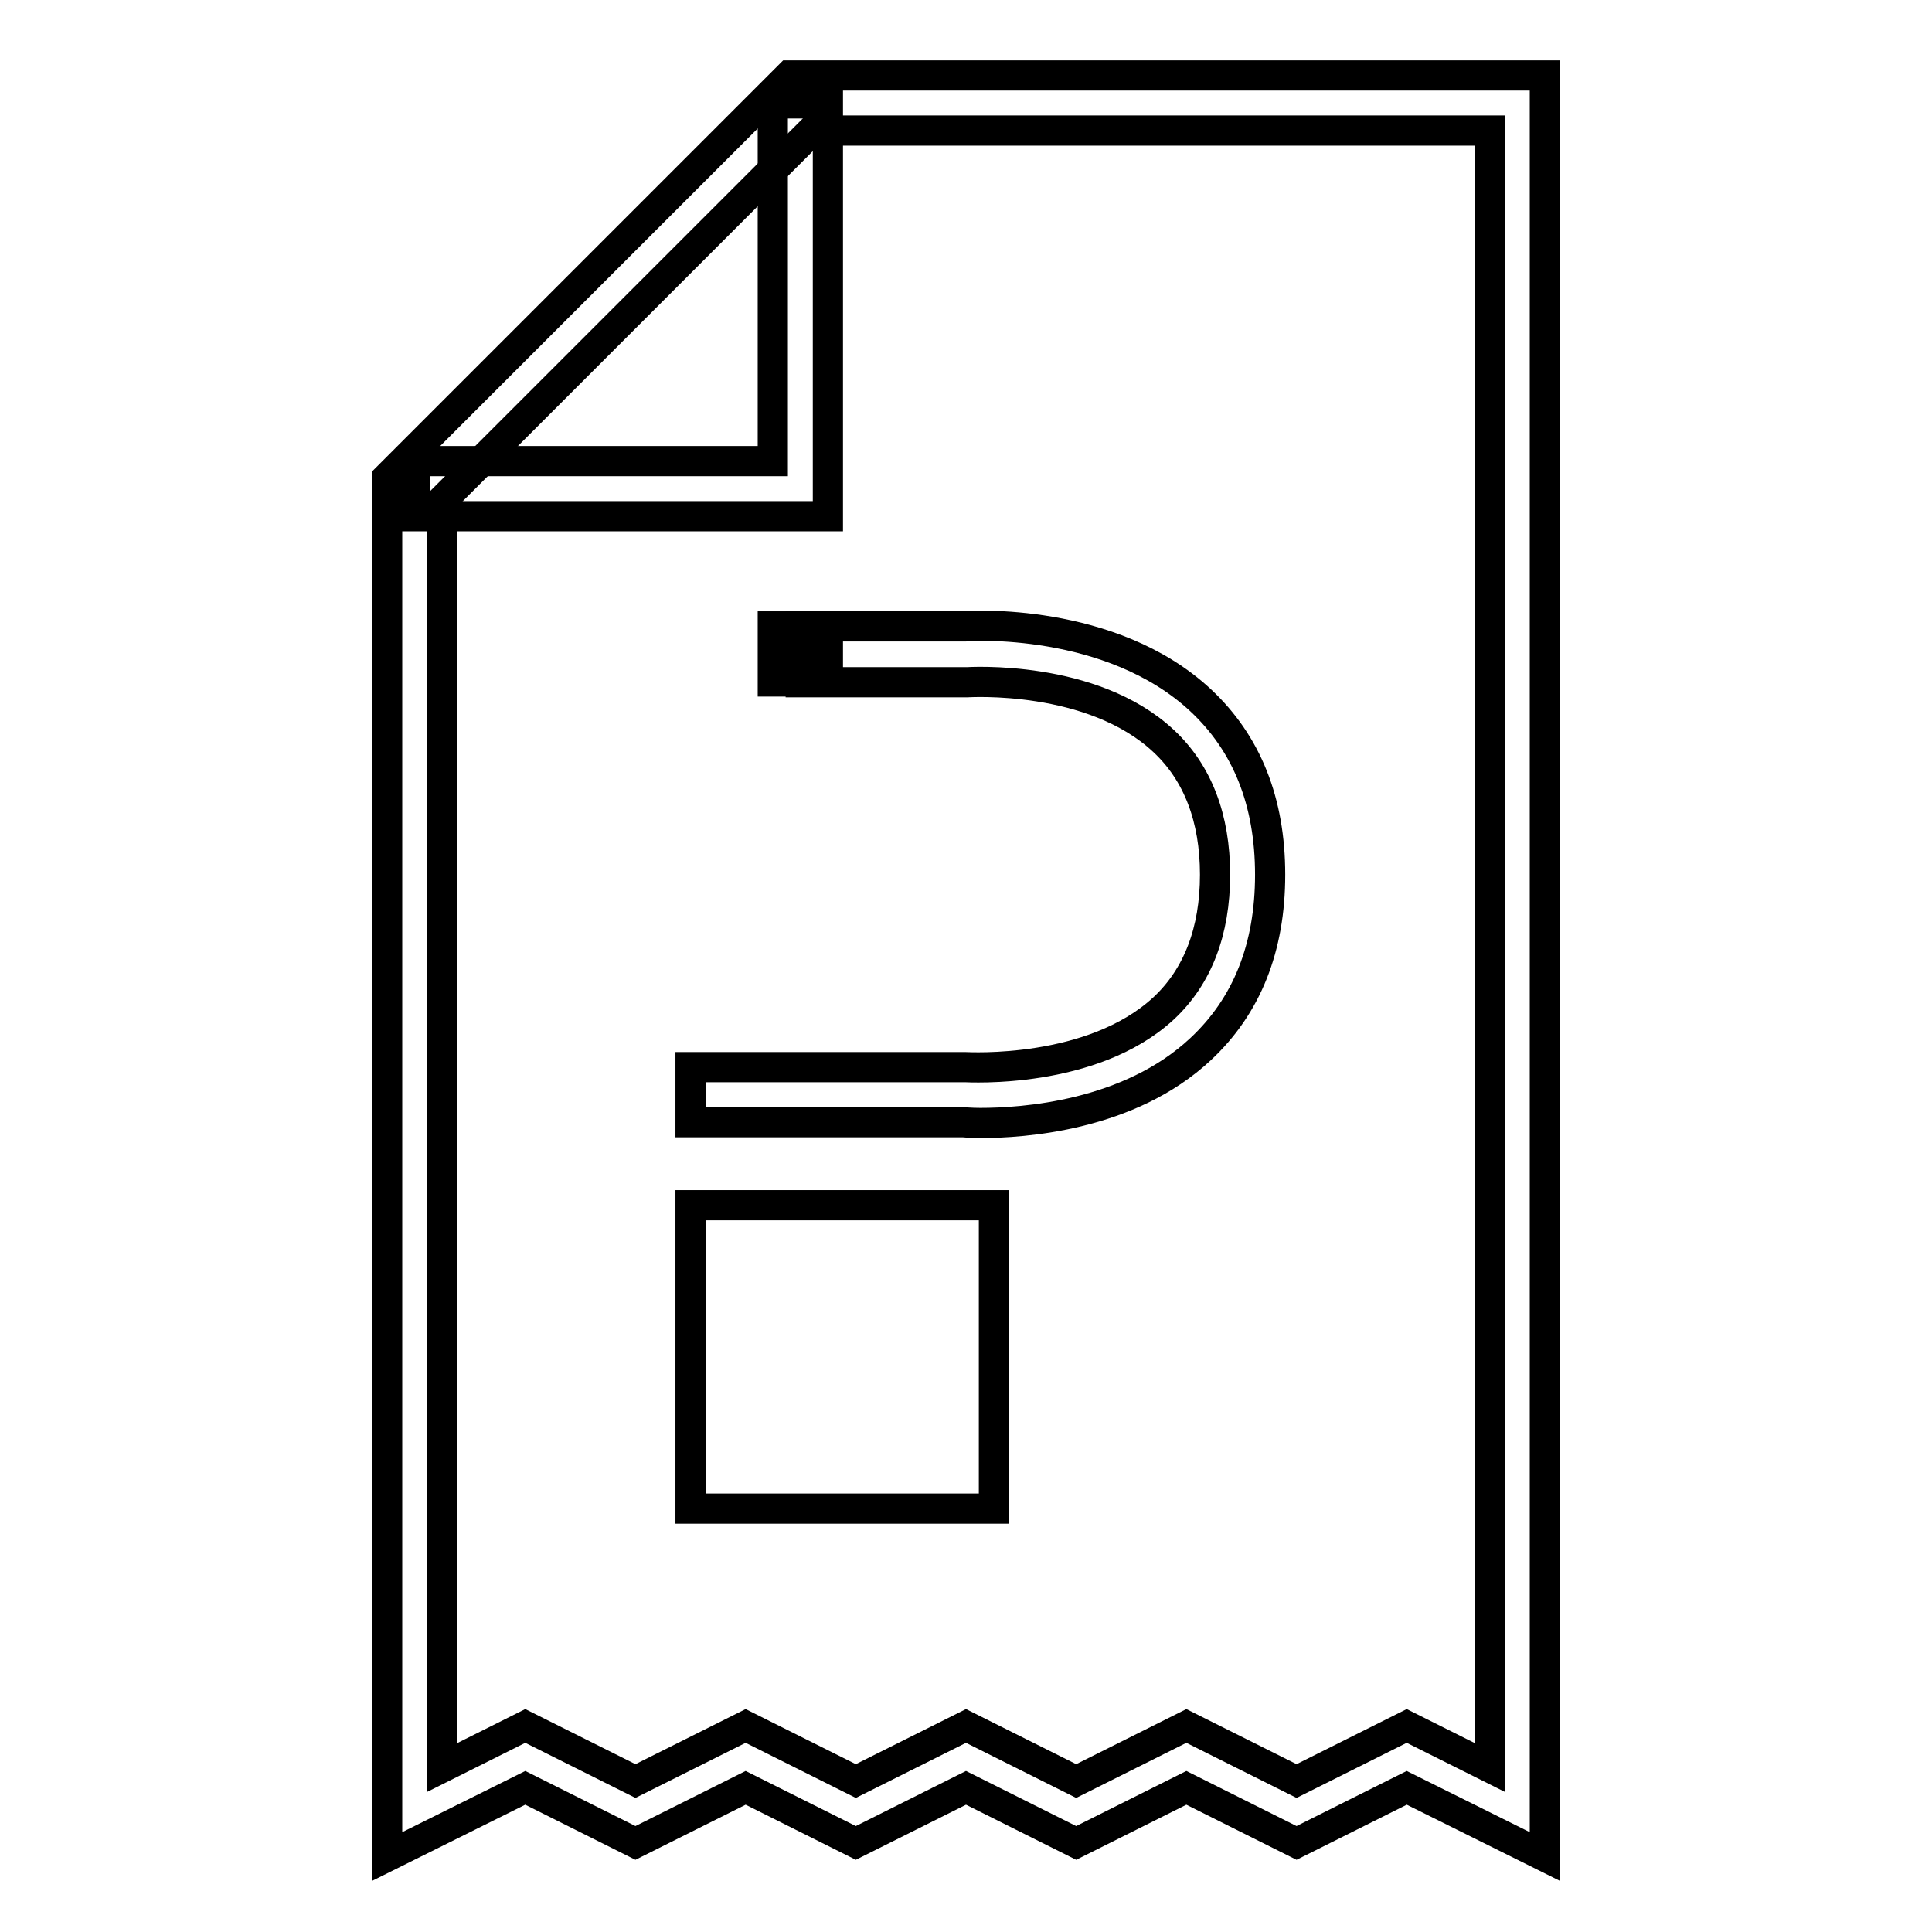 <?xml version="1.0" encoding="utf-8"?>
<!-- Svg Vector Icons : http://www.onlinewebfonts.com/icon -->
<!DOCTYPE svg PUBLIC "-//W3C//DTD SVG 1.1//EN" "http://www.w3.org/Graphics/SVG/1.1/DTD/svg11.dtd">
<svg version="1.1" xmlns="http://www.w3.org/2000/svg" xmlns:xlink="http://www.w3.org/1999/xlink" x="0px" y="0px" viewBox="0 0 256 256" enable-background="new 0 0 256 256" xml:space="preserve">
<g> <g> <g>  <path stroke-width="4" fill-opacity="0" stroke="#000000"  d="M51.3,246V63.3L104.6,10h100.1v236l-18.3-9.1l-14.6,7.3l-14.6-7.3l-14.6,7.3l-14.6-7.3l-14.6,7.3  l-14.6-7.3l-14.6,7.3l-14.6-7.3L51.3,246z M157.2,228.7l14.6,7.3l14.6-7.3l11,5.5V17.3h-89.8l-49,49v167.9l11-5.5l14.6,7.3  l14.6-7.3l14.6,7.3l14.6-7.3l14.6,7.3L157.2,228.7z"/> </g> <g>  <path stroke-width="4" fill-opacity="0" stroke="#000000"  d="M109.7 68.4L55 68.4 55 61.1 102.4 61.1 102.4 13.7 109.7 13.7 z"/> </g> </g> <g> <path stroke-width="4" fill-opacity="0" stroke="#000000"  d="M102.4 83h7.3v7.3h-7.3z"/> </g> <g> <path stroke-width="4" fill-opacity="0" stroke="#000000"  d="M129.9,148.8c-1.3,0-2.2-0.1-2.3-0.1l-36.1,0v-7.3h36.4c0.4,0,16.8,1,26.3-7.8c4.5-4.2,6.8-10.2,6.8-17.7  s-2.3-13.5-6.8-17.7c-9.5-8.9-25.9-7.8-26.1-7.8l-22,0V83h21.7c0.5-0.1,19.4-1.3,31.3,9.8c6.1,5.7,9.2,13.4,9.2,23.1  c0,9.7-3.1,17.4-9.2,23.1C149.6,147.9,135.5,148.8,129.9,148.8z"/> </g> <g> <path stroke-width="4" fill-opacity="0" stroke="#000000"  d="M91.5 159.7h40.2v40.2h-40.2z"/> </g></g>
</svg>